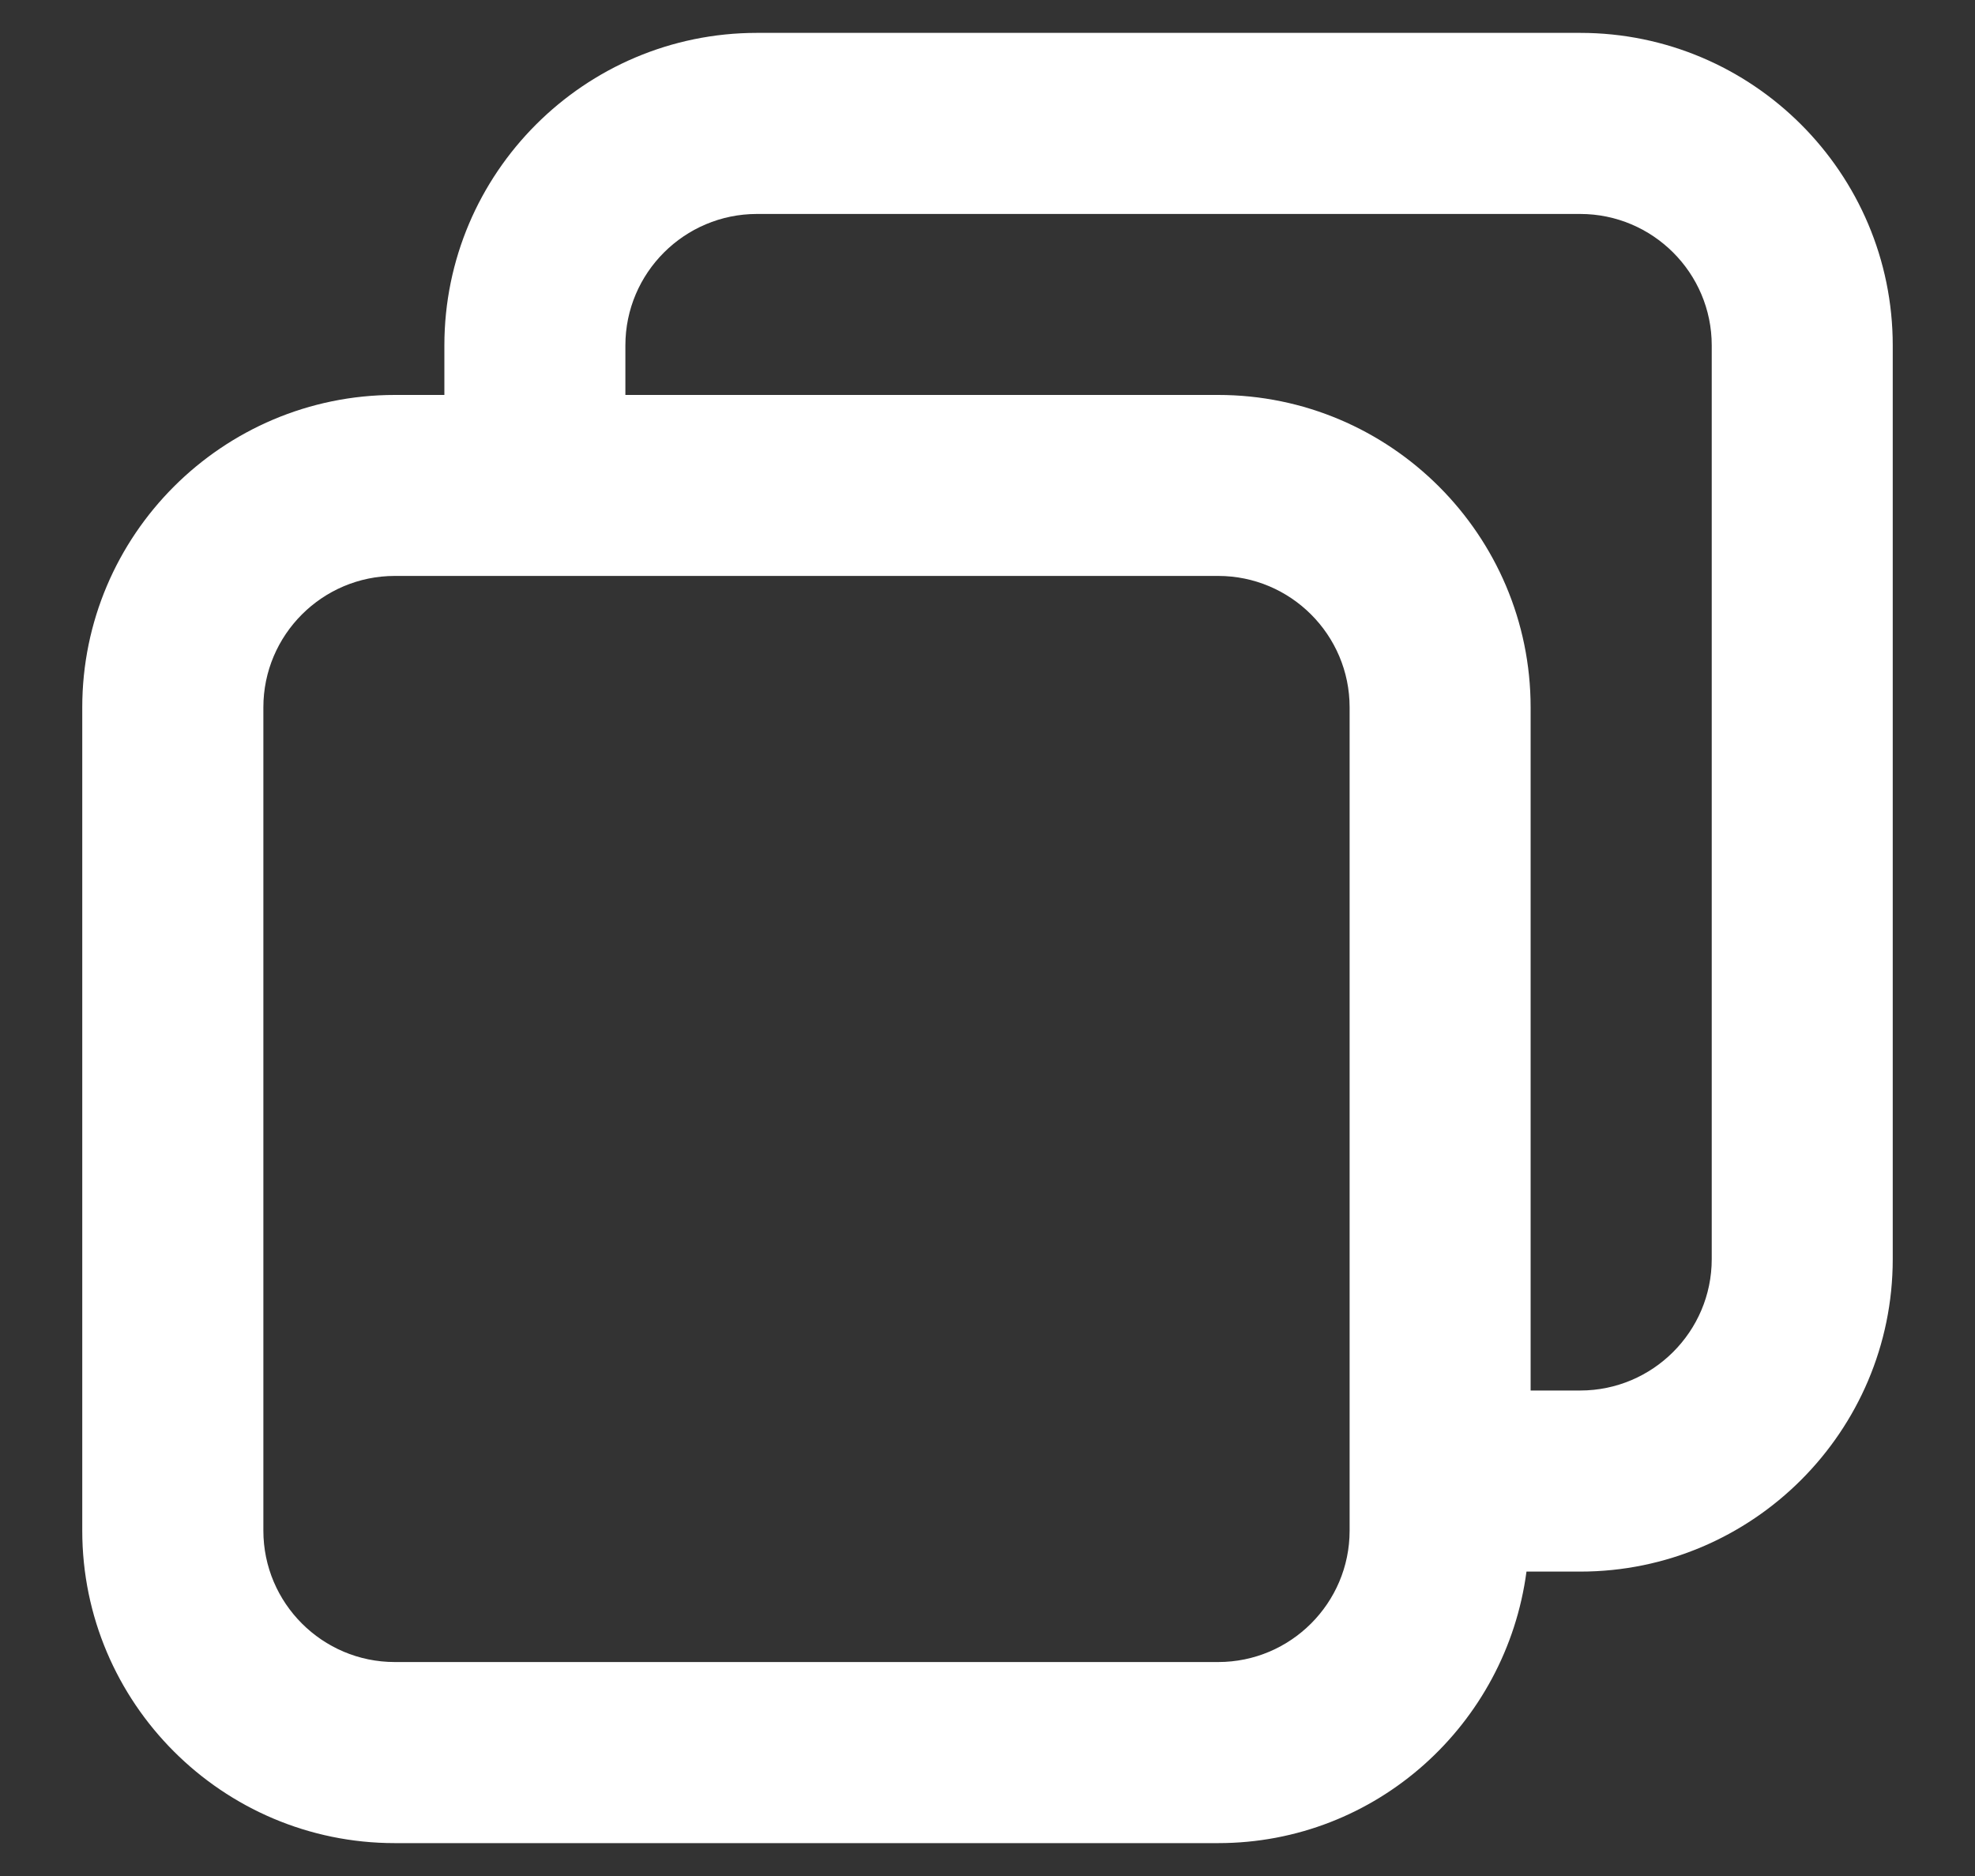 <svg width="20" height="19" viewBox="0 0 20 19" fill="none" xmlns="http://www.w3.org/2000/svg">
<rect x="0" y="0" width="20" height="19" fill="#333333" stroke="none"/>
<path d="M3.998 18.667H12.336C13.938 18.667 15.253 17.464 15.458 15.917H16.002C17.747 15.917 19.167 14.497 19.167 12.752V3.498C19.167 1.753 17.747 0.333 16.002 0.333H7.665C5.92 0.333 4.5 1.753 4.5 3.498V4H3.998C2.253 4 0.833 5.42 0.833 7.164V15.502C0.833 17.247 2.253 18.667 3.998 18.667ZM6.333 3.498C6.333 2.764 6.931 2.167 7.665 2.167H16.002C16.736 2.167 17.334 2.764 17.334 3.498V12.752C17.334 13.486 16.736 14.083 16.002 14.083H15.5V7.164C15.5 5.42 14.08 4 12.336 4H6.333V3.498ZM2.667 7.164C2.667 6.43 3.264 5.833 3.998 5.833H12.336C13.07 5.833 13.667 6.43 13.667 7.164V15.502C13.667 16.236 13.07 16.833 12.336 16.833H3.998C3.264 16.833 2.667 16.236 2.667 15.502V7.164Z" fill="white"/>
</svg>
